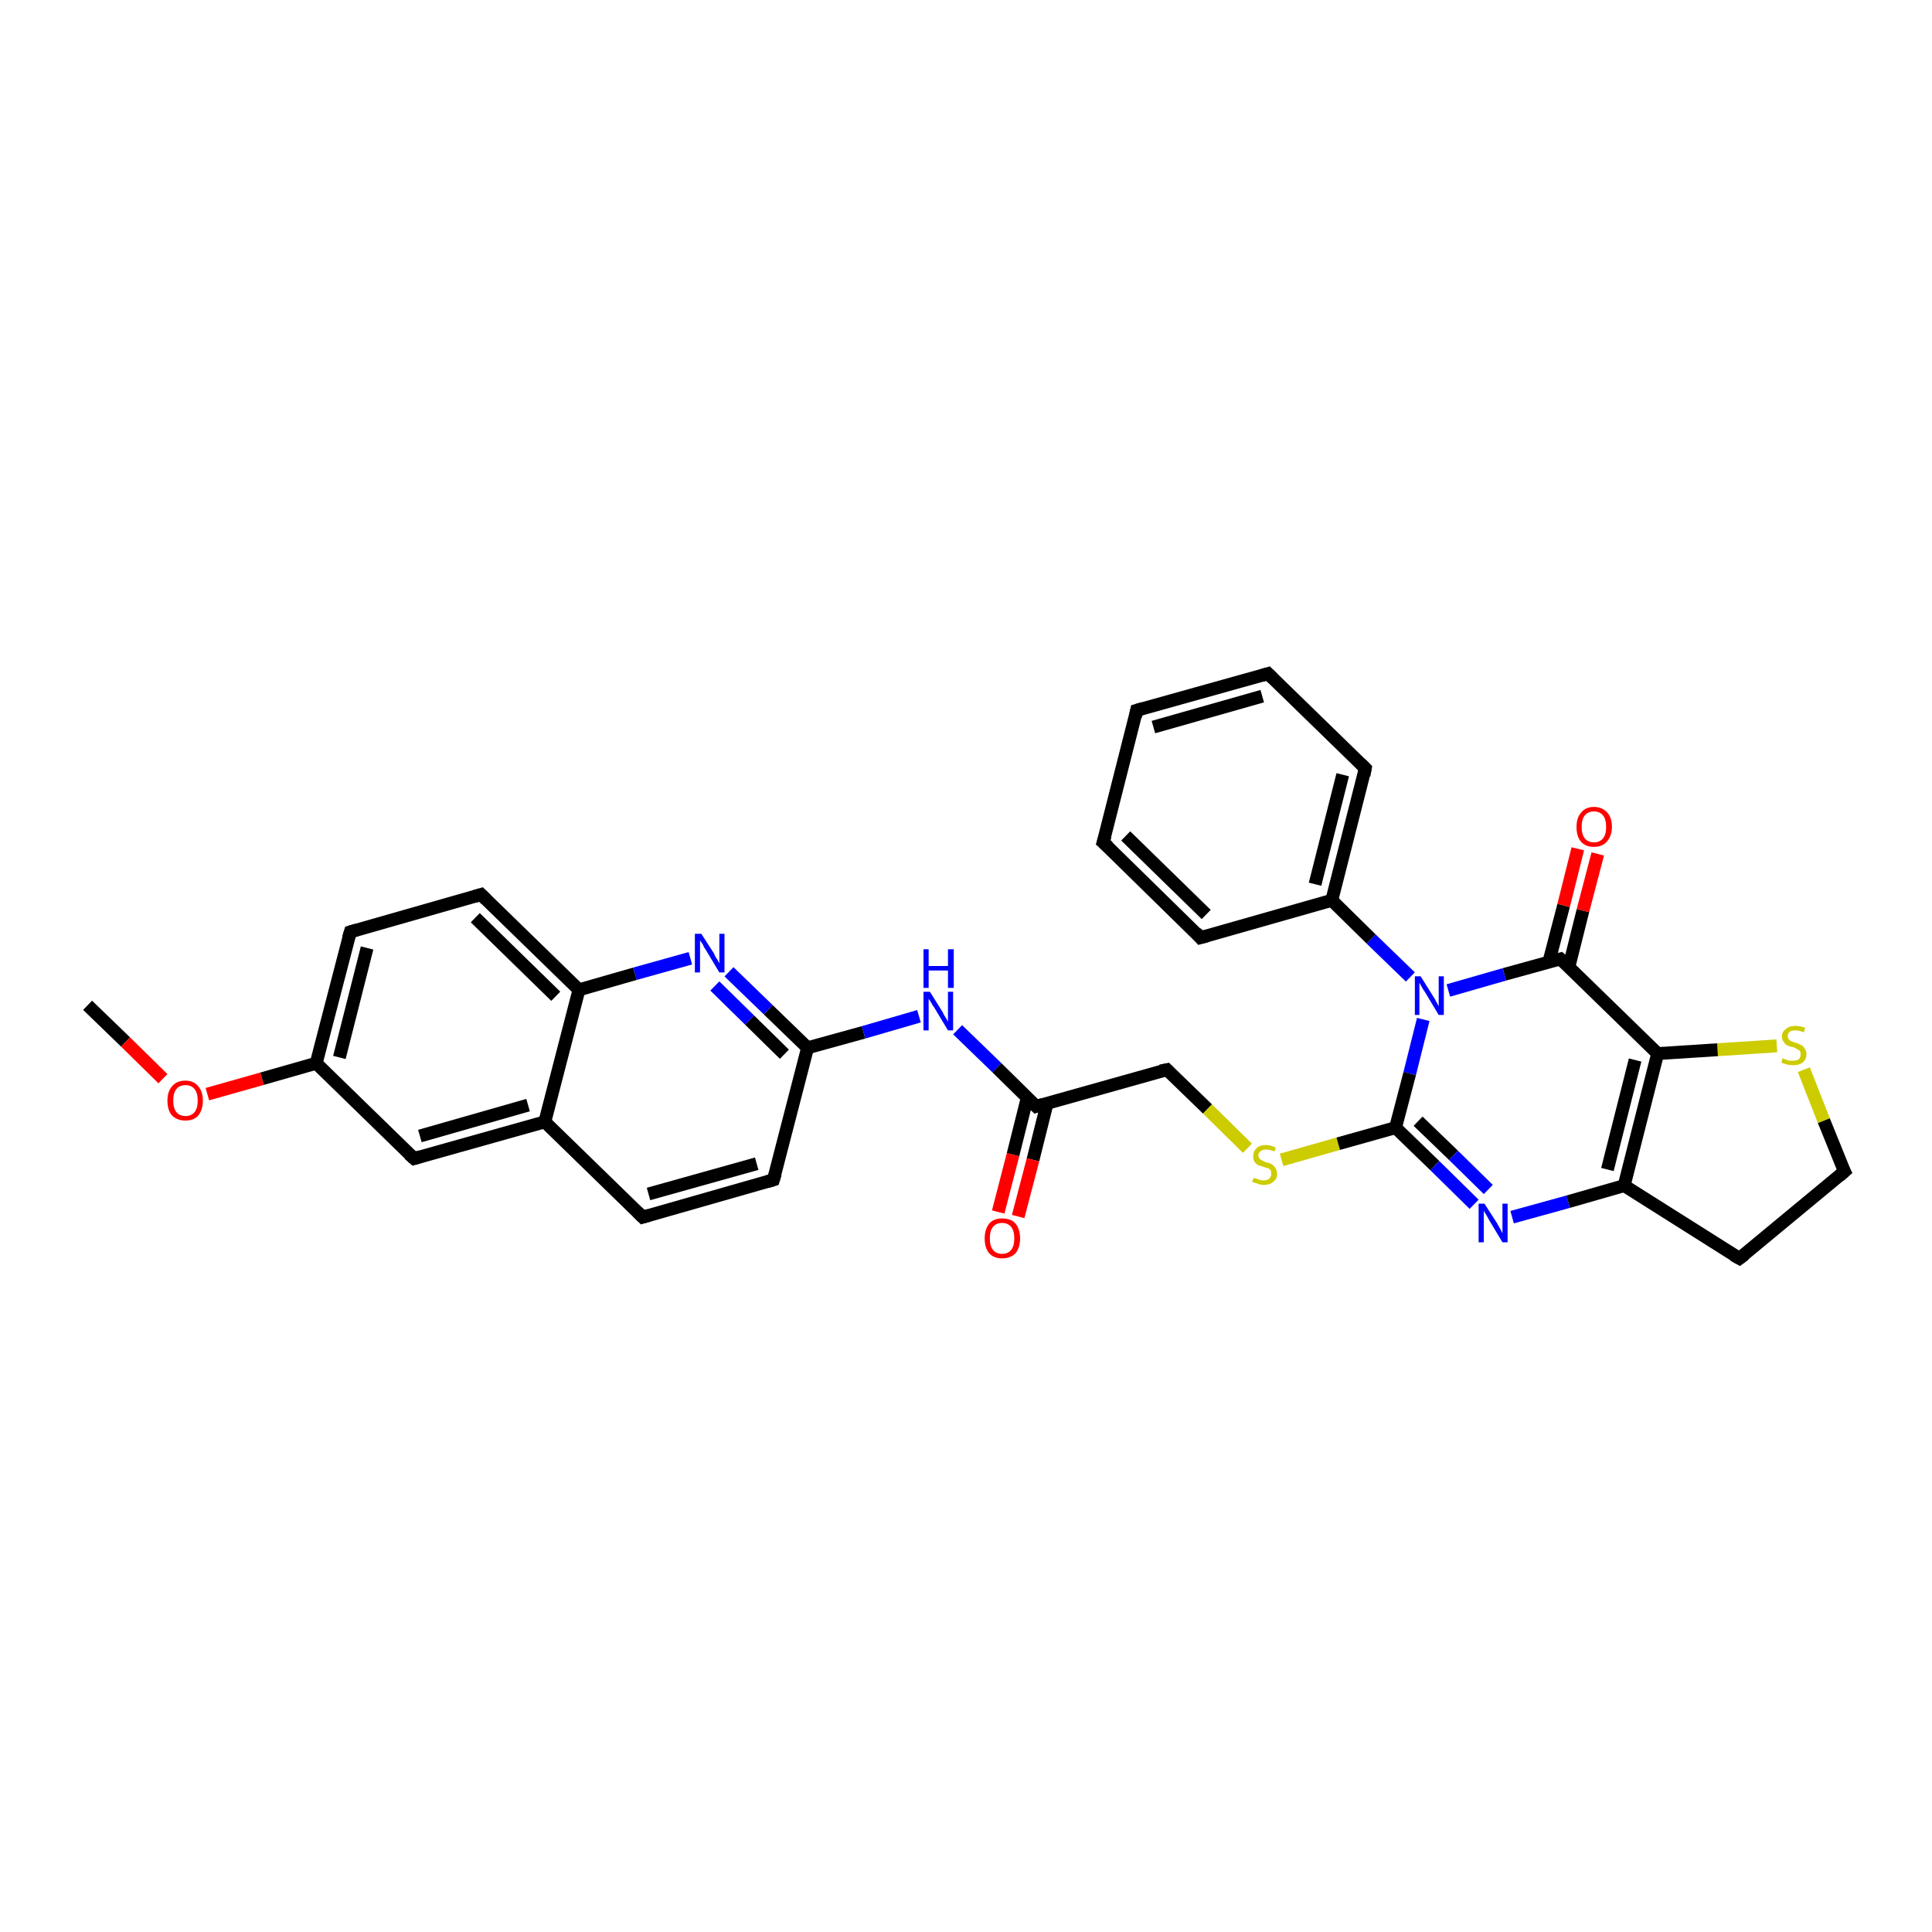 <?xml version='1.0' encoding='iso-8859-1'?>
<svg version='1.1' baseProfile='full'
              xmlns='http://www.w3.org/2000/svg'
                      xmlns:rdkit='http://www.rdkit.org/xml'
                      xmlns:xlink='http://www.w3.org/1999/xlink'
                  xml:space='preserve'
width='300px' height='300px' viewBox='0 0 300 300'>
<!-- END OF HEADER -->
<rect style='opacity:1.0;fill:#FFFFFF;stroke:none' width='300.0' height='300.0' x='0.0' y='0.0'> </rect>
<path class='bond-0 atom-0 atom-1' d='M 13.6,156.1 L 19.5,161.8' style='fill:none;fill-rule:evenodd;stroke:#000000;stroke-width:2.0px;stroke-linecap:butt;stroke-linejoin:miter;stroke-opacity:1' />
<path class='bond-0 atom-0 atom-1' d='M 19.5,161.8 L 25.3,167.5' style='fill:none;fill-rule:evenodd;stroke:#FF0000;stroke-width:2.0px;stroke-linecap:butt;stroke-linejoin:miter;stroke-opacity:1' />
<path class='bond-1 atom-1 atom-2' d='M 32.2,169.9 L 40.7,167.5' style='fill:none;fill-rule:evenodd;stroke:#FF0000;stroke-width:2.0px;stroke-linecap:butt;stroke-linejoin:miter;stroke-opacity:1' />
<path class='bond-1 atom-1 atom-2' d='M 40.7,167.5 L 49.1,165.1' style='fill:none;fill-rule:evenodd;stroke:#000000;stroke-width:2.0px;stroke-linecap:butt;stroke-linejoin:miter;stroke-opacity:1' />
<path class='bond-2 atom-2 atom-3' d='M 49.1,165.1 L 54.4,144.7' style='fill:none;fill-rule:evenodd;stroke:#000000;stroke-width:2.0px;stroke-linecap:butt;stroke-linejoin:miter;stroke-opacity:1' />
<path class='bond-2 atom-2 atom-3' d='M 52.7,164.2 L 57.0,147.2' style='fill:none;fill-rule:evenodd;stroke:#000000;stroke-width:2.0px;stroke-linecap:butt;stroke-linejoin:miter;stroke-opacity:1' />
<path class='bond-3 atom-3 atom-4' d='M 54.4,144.7 L 74.7,138.9' style='fill:none;fill-rule:evenodd;stroke:#000000;stroke-width:2.0px;stroke-linecap:butt;stroke-linejoin:miter;stroke-opacity:1' />
<path class='bond-4 atom-4 atom-5' d='M 74.7,138.9 L 89.9,153.7' style='fill:none;fill-rule:evenodd;stroke:#000000;stroke-width:2.0px;stroke-linecap:butt;stroke-linejoin:miter;stroke-opacity:1' />
<path class='bond-4 atom-4 atom-5' d='M 73.8,142.5 L 86.3,154.7' style='fill:none;fill-rule:evenodd;stroke:#000000;stroke-width:2.0px;stroke-linecap:butt;stroke-linejoin:miter;stroke-opacity:1' />
<path class='bond-5 atom-5 atom-6' d='M 89.9,153.7 L 98.6,151.2' style='fill:none;fill-rule:evenodd;stroke:#000000;stroke-width:2.0px;stroke-linecap:butt;stroke-linejoin:miter;stroke-opacity:1' />
<path class='bond-5 atom-5 atom-6' d='M 98.6,151.2 L 107.2,148.8' style='fill:none;fill-rule:evenodd;stroke:#0000FF;stroke-width:2.0px;stroke-linecap:butt;stroke-linejoin:miter;stroke-opacity:1' />
<path class='bond-6 atom-6 atom-7' d='M 113.2,150.9 L 119.3,156.8' style='fill:none;fill-rule:evenodd;stroke:#0000FF;stroke-width:2.0px;stroke-linecap:butt;stroke-linejoin:miter;stroke-opacity:1' />
<path class='bond-6 atom-6 atom-7' d='M 119.3,156.8 L 125.4,162.7' style='fill:none;fill-rule:evenodd;stroke:#000000;stroke-width:2.0px;stroke-linecap:butt;stroke-linejoin:miter;stroke-opacity:1' />
<path class='bond-6 atom-6 atom-7' d='M 111.0,153.1 L 116.4,158.4' style='fill:none;fill-rule:evenodd;stroke:#0000FF;stroke-width:2.0px;stroke-linecap:butt;stroke-linejoin:miter;stroke-opacity:1' />
<path class='bond-6 atom-6 atom-7' d='M 116.4,158.4 L 121.8,163.7' style='fill:none;fill-rule:evenodd;stroke:#000000;stroke-width:2.0px;stroke-linecap:butt;stroke-linejoin:miter;stroke-opacity:1' />
<path class='bond-7 atom-7 atom-8' d='M 125.4,162.7 L 134.1,160.3' style='fill:none;fill-rule:evenodd;stroke:#000000;stroke-width:2.0px;stroke-linecap:butt;stroke-linejoin:miter;stroke-opacity:1' />
<path class='bond-7 atom-7 atom-8' d='M 134.1,160.3 L 142.7,157.8' style='fill:none;fill-rule:evenodd;stroke:#0000FF;stroke-width:2.0px;stroke-linecap:butt;stroke-linejoin:miter;stroke-opacity:1' />
<path class='bond-8 atom-8 atom-9' d='M 148.7,159.9 L 154.8,165.8' style='fill:none;fill-rule:evenodd;stroke:#0000FF;stroke-width:2.0px;stroke-linecap:butt;stroke-linejoin:miter;stroke-opacity:1' />
<path class='bond-8 atom-8 atom-9' d='M 154.8,165.8 L 160.9,171.8' style='fill:none;fill-rule:evenodd;stroke:#000000;stroke-width:2.0px;stroke-linecap:butt;stroke-linejoin:miter;stroke-opacity:1' />
<path class='bond-9 atom-9 atom-10' d='M 159.5,170.5 L 157.3,179.3' style='fill:none;fill-rule:evenodd;stroke:#000000;stroke-width:2.0px;stroke-linecap:butt;stroke-linejoin:miter;stroke-opacity:1' />
<path class='bond-9 atom-9 atom-10' d='M 157.3,179.3 L 155.0,188.2' style='fill:none;fill-rule:evenodd;stroke:#FF0000;stroke-width:2.0px;stroke-linecap:butt;stroke-linejoin:miter;stroke-opacity:1' />
<path class='bond-9 atom-9 atom-10' d='M 162.6,171.3 L 160.4,180.1' style='fill:none;fill-rule:evenodd;stroke:#000000;stroke-width:2.0px;stroke-linecap:butt;stroke-linejoin:miter;stroke-opacity:1' />
<path class='bond-9 atom-9 atom-10' d='M 160.4,180.1 L 158.1,188.9' style='fill:none;fill-rule:evenodd;stroke:#FF0000;stroke-width:2.0px;stroke-linecap:butt;stroke-linejoin:miter;stroke-opacity:1' />
<path class='bond-10 atom-9 atom-11' d='M 160.9,171.8 L 181.2,166.1' style='fill:none;fill-rule:evenodd;stroke:#000000;stroke-width:2.0px;stroke-linecap:butt;stroke-linejoin:miter;stroke-opacity:1' />
<path class='bond-11 atom-11 atom-12' d='M 181.2,166.1 L 187.5,172.2' style='fill:none;fill-rule:evenodd;stroke:#000000;stroke-width:2.0px;stroke-linecap:butt;stroke-linejoin:miter;stroke-opacity:1' />
<path class='bond-11 atom-11 atom-12' d='M 187.5,172.2 L 193.7,178.3' style='fill:none;fill-rule:evenodd;stroke:#CCCC00;stroke-width:2.0px;stroke-linecap:butt;stroke-linejoin:miter;stroke-opacity:1' />
<path class='bond-12 atom-12 atom-13' d='M 199.0,180.1 L 207.8,177.6' style='fill:none;fill-rule:evenodd;stroke:#CCCC00;stroke-width:2.0px;stroke-linecap:butt;stroke-linejoin:miter;stroke-opacity:1' />
<path class='bond-12 atom-12 atom-13' d='M 207.8,177.6 L 216.7,175.1' style='fill:none;fill-rule:evenodd;stroke:#000000;stroke-width:2.0px;stroke-linecap:butt;stroke-linejoin:miter;stroke-opacity:1' />
<path class='bond-13 atom-13 atom-14' d='M 216.7,175.1 L 222.8,181.0' style='fill:none;fill-rule:evenodd;stroke:#000000;stroke-width:2.0px;stroke-linecap:butt;stroke-linejoin:miter;stroke-opacity:1' />
<path class='bond-13 atom-13 atom-14' d='M 222.8,181.0 L 228.9,187.0' style='fill:none;fill-rule:evenodd;stroke:#0000FF;stroke-width:2.0px;stroke-linecap:butt;stroke-linejoin:miter;stroke-opacity:1' />
<path class='bond-13 atom-13 atom-14' d='M 220.2,174.1 L 225.7,179.4' style='fill:none;fill-rule:evenodd;stroke:#000000;stroke-width:2.0px;stroke-linecap:butt;stroke-linejoin:miter;stroke-opacity:1' />
<path class='bond-13 atom-13 atom-14' d='M 225.7,179.4 L 231.1,184.7' style='fill:none;fill-rule:evenodd;stroke:#0000FF;stroke-width:2.0px;stroke-linecap:butt;stroke-linejoin:miter;stroke-opacity:1' />
<path class='bond-14 atom-14 atom-15' d='M 234.8,189.0 L 243.5,186.6' style='fill:none;fill-rule:evenodd;stroke:#0000FF;stroke-width:2.0px;stroke-linecap:butt;stroke-linejoin:miter;stroke-opacity:1' />
<path class='bond-14 atom-14 atom-15' d='M 243.5,186.6 L 252.2,184.1' style='fill:none;fill-rule:evenodd;stroke:#000000;stroke-width:2.0px;stroke-linecap:butt;stroke-linejoin:miter;stroke-opacity:1' />
<path class='bond-15 atom-15 atom-16' d='M 252.2,184.1 L 270.1,195.4' style='fill:none;fill-rule:evenodd;stroke:#000000;stroke-width:2.0px;stroke-linecap:butt;stroke-linejoin:miter;stroke-opacity:1' />
<path class='bond-16 atom-16 atom-17' d='M 270.1,195.4 L 286.4,181.9' style='fill:none;fill-rule:evenodd;stroke:#000000;stroke-width:2.0px;stroke-linecap:butt;stroke-linejoin:miter;stroke-opacity:1' />
<path class='bond-17 atom-17 atom-18' d='M 286.4,181.9 L 283.2,174.0' style='fill:none;fill-rule:evenodd;stroke:#000000;stroke-width:2.0px;stroke-linecap:butt;stroke-linejoin:miter;stroke-opacity:1' />
<path class='bond-17 atom-17 atom-18' d='M 283.2,174.0 L 280.1,166.1' style='fill:none;fill-rule:evenodd;stroke:#CCCC00;stroke-width:2.0px;stroke-linecap:butt;stroke-linejoin:miter;stroke-opacity:1' />
<path class='bond-18 atom-18 atom-19' d='M 275.9,162.4 L 266.7,163.0' style='fill:none;fill-rule:evenodd;stroke:#CCCC00;stroke-width:2.0px;stroke-linecap:butt;stroke-linejoin:miter;stroke-opacity:1' />
<path class='bond-18 atom-18 atom-19' d='M 266.7,163.0 L 257.4,163.6' style='fill:none;fill-rule:evenodd;stroke:#000000;stroke-width:2.0px;stroke-linecap:butt;stroke-linejoin:miter;stroke-opacity:1' />
<path class='bond-19 atom-19 atom-20' d='M 257.4,163.6 L 242.3,148.9' style='fill:none;fill-rule:evenodd;stroke:#000000;stroke-width:2.0px;stroke-linecap:butt;stroke-linejoin:miter;stroke-opacity:1' />
<path class='bond-20 atom-20 atom-21' d='M 243.6,150.2 L 245.8,141.4' style='fill:none;fill-rule:evenodd;stroke:#000000;stroke-width:2.0px;stroke-linecap:butt;stroke-linejoin:miter;stroke-opacity:1' />
<path class='bond-20 atom-20 atom-21' d='M 245.8,141.4 L 248.1,132.6' style='fill:none;fill-rule:evenodd;stroke:#FF0000;stroke-width:2.0px;stroke-linecap:butt;stroke-linejoin:miter;stroke-opacity:1' />
<path class='bond-20 atom-20 atom-21' d='M 240.5,149.4 L 242.8,140.6' style='fill:none;fill-rule:evenodd;stroke:#000000;stroke-width:2.0px;stroke-linecap:butt;stroke-linejoin:miter;stroke-opacity:1' />
<path class='bond-20 atom-20 atom-21' d='M 242.8,140.6 L 245.0,131.8' style='fill:none;fill-rule:evenodd;stroke:#FF0000;stroke-width:2.0px;stroke-linecap:butt;stroke-linejoin:miter;stroke-opacity:1' />
<path class='bond-21 atom-20 atom-22' d='M 242.3,148.9 L 233.6,151.3' style='fill:none;fill-rule:evenodd;stroke:#000000;stroke-width:2.0px;stroke-linecap:butt;stroke-linejoin:miter;stroke-opacity:1' />
<path class='bond-21 atom-20 atom-22' d='M 233.6,151.3 L 224.9,153.8' style='fill:none;fill-rule:evenodd;stroke:#0000FF;stroke-width:2.0px;stroke-linecap:butt;stroke-linejoin:miter;stroke-opacity:1' />
<path class='bond-22 atom-22 atom-23' d='M 219.0,151.7 L 212.9,145.8' style='fill:none;fill-rule:evenodd;stroke:#0000FF;stroke-width:2.0px;stroke-linecap:butt;stroke-linejoin:miter;stroke-opacity:1' />
<path class='bond-22 atom-22 atom-23' d='M 212.9,145.8 L 206.8,139.8' style='fill:none;fill-rule:evenodd;stroke:#000000;stroke-width:2.0px;stroke-linecap:butt;stroke-linejoin:miter;stroke-opacity:1' />
<path class='bond-23 atom-23 atom-24' d='M 206.8,139.8 L 212.0,119.3' style='fill:none;fill-rule:evenodd;stroke:#000000;stroke-width:2.0px;stroke-linecap:butt;stroke-linejoin:miter;stroke-opacity:1' />
<path class='bond-23 atom-23 atom-24' d='M 204.2,137.3 L 208.5,120.3' style='fill:none;fill-rule:evenodd;stroke:#000000;stroke-width:2.0px;stroke-linecap:butt;stroke-linejoin:miter;stroke-opacity:1' />
<path class='bond-24 atom-24 atom-25' d='M 212.0,119.3 L 196.9,104.6' style='fill:none;fill-rule:evenodd;stroke:#000000;stroke-width:2.0px;stroke-linecap:butt;stroke-linejoin:miter;stroke-opacity:1' />
<path class='bond-25 atom-25 atom-26' d='M 196.9,104.6 L 176.5,110.3' style='fill:none;fill-rule:evenodd;stroke:#000000;stroke-width:2.0px;stroke-linecap:butt;stroke-linejoin:miter;stroke-opacity:1' />
<path class='bond-25 atom-25 atom-26' d='M 196.0,108.1 L 179.1,112.9' style='fill:none;fill-rule:evenodd;stroke:#000000;stroke-width:2.0px;stroke-linecap:butt;stroke-linejoin:miter;stroke-opacity:1' />
<path class='bond-26 atom-26 atom-27' d='M 176.5,110.3 L 171.3,130.8' style='fill:none;fill-rule:evenodd;stroke:#000000;stroke-width:2.0px;stroke-linecap:butt;stroke-linejoin:miter;stroke-opacity:1' />
<path class='bond-27 atom-27 atom-28' d='M 171.3,130.8 L 186.4,145.6' style='fill:none;fill-rule:evenodd;stroke:#000000;stroke-width:2.0px;stroke-linecap:butt;stroke-linejoin:miter;stroke-opacity:1' />
<path class='bond-27 atom-27 atom-28' d='M 174.8,129.8 L 187.3,142.0' style='fill:none;fill-rule:evenodd;stroke:#000000;stroke-width:2.0px;stroke-linecap:butt;stroke-linejoin:miter;stroke-opacity:1' />
<path class='bond-28 atom-7 atom-29' d='M 125.4,162.7 L 120.1,183.2' style='fill:none;fill-rule:evenodd;stroke:#000000;stroke-width:2.0px;stroke-linecap:butt;stroke-linejoin:miter;stroke-opacity:1' />
<path class='bond-29 atom-29 atom-30' d='M 120.1,183.2 L 99.8,189.0' style='fill:none;fill-rule:evenodd;stroke:#000000;stroke-width:2.0px;stroke-linecap:butt;stroke-linejoin:miter;stroke-opacity:1' />
<path class='bond-29 atom-29 atom-30' d='M 117.5,180.7 L 100.7,185.4' style='fill:none;fill-rule:evenodd;stroke:#000000;stroke-width:2.0px;stroke-linecap:butt;stroke-linejoin:miter;stroke-opacity:1' />
<path class='bond-30 atom-30 atom-31' d='M 99.8,189.0 L 84.6,174.2' style='fill:none;fill-rule:evenodd;stroke:#000000;stroke-width:2.0px;stroke-linecap:butt;stroke-linejoin:miter;stroke-opacity:1' />
<path class='bond-31 atom-31 atom-32' d='M 84.6,174.2 L 64.3,179.9' style='fill:none;fill-rule:evenodd;stroke:#000000;stroke-width:2.0px;stroke-linecap:butt;stroke-linejoin:miter;stroke-opacity:1' />
<path class='bond-31 atom-31 atom-32' d='M 82.0,171.6 L 65.2,176.4' style='fill:none;fill-rule:evenodd;stroke:#000000;stroke-width:2.0px;stroke-linecap:butt;stroke-linejoin:miter;stroke-opacity:1' />
<path class='bond-32 atom-32 atom-2' d='M 64.3,179.9 L 49.1,165.1' style='fill:none;fill-rule:evenodd;stroke:#000000;stroke-width:2.0px;stroke-linecap:butt;stroke-linejoin:miter;stroke-opacity:1' />
<path class='bond-33 atom-31 atom-5' d='M 84.6,174.2 L 89.9,153.7' style='fill:none;fill-rule:evenodd;stroke:#000000;stroke-width:2.0px;stroke-linecap:butt;stroke-linejoin:miter;stroke-opacity:1' />
<path class='bond-34 atom-22 atom-13' d='M 221.0,158.3 L 218.9,166.7' style='fill:none;fill-rule:evenodd;stroke:#0000FF;stroke-width:2.0px;stroke-linecap:butt;stroke-linejoin:miter;stroke-opacity:1' />
<path class='bond-34 atom-22 atom-13' d='M 218.9,166.7 L 216.7,175.1' style='fill:none;fill-rule:evenodd;stroke:#000000;stroke-width:2.0px;stroke-linecap:butt;stroke-linejoin:miter;stroke-opacity:1' />
<path class='bond-35 atom-28 atom-23' d='M 186.4,145.6 L 206.8,139.8' style='fill:none;fill-rule:evenodd;stroke:#000000;stroke-width:2.0px;stroke-linecap:butt;stroke-linejoin:miter;stroke-opacity:1' />
<path class='bond-36 atom-19 atom-15' d='M 257.4,163.6 L 252.2,184.1' style='fill:none;fill-rule:evenodd;stroke:#000000;stroke-width:2.0px;stroke-linecap:butt;stroke-linejoin:miter;stroke-opacity:1' />
<path class='bond-36 atom-19 atom-15' d='M 253.9,164.6 L 249.6,181.6' style='fill:none;fill-rule:evenodd;stroke:#000000;stroke-width:2.0px;stroke-linecap:butt;stroke-linejoin:miter;stroke-opacity:1' />
<path d='M 54.1,145.7 L 54.4,144.7 L 55.4,144.4' style='fill:none;stroke:#000000;stroke-width:2.0px;stroke-linecap:butt;stroke-linejoin:miter;stroke-opacity:1;' />
<path d='M 73.7,139.2 L 74.7,138.9 L 75.5,139.7' style='fill:none;stroke:#000000;stroke-width:2.0px;stroke-linecap:butt;stroke-linejoin:miter;stroke-opacity:1;' />
<path d='M 160.6,171.5 L 160.9,171.8 L 161.9,171.5' style='fill:none;stroke:#000000;stroke-width:2.0px;stroke-linecap:butt;stroke-linejoin:miter;stroke-opacity:1;' />
<path d='M 180.2,166.3 L 181.2,166.1 L 181.5,166.4' style='fill:none;stroke:#000000;stroke-width:2.0px;stroke-linecap:butt;stroke-linejoin:miter;stroke-opacity:1;' />
<path d='M 269.2,194.9 L 270.1,195.4 L 270.9,194.8' style='fill:none;stroke:#000000;stroke-width:2.0px;stroke-linecap:butt;stroke-linejoin:miter;stroke-opacity:1;' />
<path d='M 285.6,182.6 L 286.4,181.9 L 286.2,181.5' style='fill:none;stroke:#000000;stroke-width:2.0px;stroke-linecap:butt;stroke-linejoin:miter;stroke-opacity:1;' />
<path d='M 243.1,149.6 L 242.3,148.9 L 241.9,149.0' style='fill:none;stroke:#000000;stroke-width:2.0px;stroke-linecap:butt;stroke-linejoin:miter;stroke-opacity:1;' />
<path d='M 211.8,120.4 L 212.0,119.3 L 211.3,118.6' style='fill:none;stroke:#000000;stroke-width:2.0px;stroke-linecap:butt;stroke-linejoin:miter;stroke-opacity:1;' />
<path d='M 197.6,105.3 L 196.9,104.6 L 195.9,104.9' style='fill:none;stroke:#000000;stroke-width:2.0px;stroke-linecap:butt;stroke-linejoin:miter;stroke-opacity:1;' />
<path d='M 177.5,110.0 L 176.5,110.3 L 176.3,111.3' style='fill:none;stroke:#000000;stroke-width:2.0px;stroke-linecap:butt;stroke-linejoin:miter;stroke-opacity:1;' />
<path d='M 171.6,129.8 L 171.3,130.8 L 172.1,131.5' style='fill:none;stroke:#000000;stroke-width:2.0px;stroke-linecap:butt;stroke-linejoin:miter;stroke-opacity:1;' />
<path d='M 185.7,144.8 L 186.4,145.6 L 187.5,145.3' style='fill:none;stroke:#000000;stroke-width:2.0px;stroke-linecap:butt;stroke-linejoin:miter;stroke-opacity:1;' />
<path d='M 120.4,182.2 L 120.1,183.2 L 119.1,183.5' style='fill:none;stroke:#000000;stroke-width:2.0px;stroke-linecap:butt;stroke-linejoin:miter;stroke-opacity:1;' />
<path d='M 100.8,188.7 L 99.8,189.0 L 99.0,188.2' style='fill:none;stroke:#000000;stroke-width:2.0px;stroke-linecap:butt;stroke-linejoin:miter;stroke-opacity:1;' />
<path d='M 65.3,179.6 L 64.3,179.9 L 63.5,179.2' style='fill:none;stroke:#000000;stroke-width:2.0px;stroke-linecap:butt;stroke-linejoin:miter;stroke-opacity:1;' />
<path class='atom-1' d='M 26.0 170.9
Q 26.0 169.5, 26.7 168.7
Q 27.4 167.8, 28.8 167.8
Q 30.1 167.8, 30.8 168.7
Q 31.5 169.5, 31.5 170.9
Q 31.5 172.3, 30.8 173.2
Q 30.1 174.0, 28.8 174.0
Q 27.5 174.0, 26.7 173.2
Q 26.0 172.4, 26.0 170.9
M 28.8 173.3
Q 29.7 173.3, 30.2 172.7
Q 30.7 172.1, 30.7 170.9
Q 30.7 169.7, 30.2 169.1
Q 29.7 168.5, 28.8 168.5
Q 27.9 168.5, 27.4 169.1
Q 26.9 169.7, 26.9 170.9
Q 26.9 172.1, 27.4 172.7
Q 27.9 173.3, 28.8 173.3
' fill='#FF0000'/>
<path class='atom-6' d='M 108.9 145.0
L 110.9 148.1
Q 111.0 148.5, 111.4 149.0
Q 111.7 149.6, 111.7 149.6
L 111.7 145.0
L 112.5 145.0
L 112.5 151.0
L 111.7 151.0
L 109.6 147.5
Q 109.3 147.1, 109.1 146.6
Q 108.8 146.2, 108.7 146.0
L 108.7 151.0
L 107.9 151.0
L 107.9 145.0
L 108.9 145.0
' fill='#0000FF'/>
<path class='atom-8' d='M 144.4 154.0
L 146.4 157.2
Q 146.5 157.5, 146.9 158.1
Q 147.2 158.6, 147.2 158.7
L 147.2 154.0
L 148.0 154.0
L 148.0 160.0
L 147.2 160.0
L 145.1 156.5
Q 144.8 156.1, 144.6 155.7
Q 144.3 155.2, 144.2 155.1
L 144.2 160.0
L 143.4 160.0
L 143.4 154.0
L 144.4 154.0
' fill='#0000FF'/>
<path class='atom-8' d='M 143.4 147.4
L 144.2 147.4
L 144.2 150.0
L 147.2 150.0
L 147.2 147.4
L 148.1 147.4
L 148.1 153.4
L 147.2 153.4
L 147.2 150.7
L 144.2 150.7
L 144.2 153.4
L 143.4 153.4
L 143.4 147.4
' fill='#0000FF'/>
<path class='atom-10' d='M 152.9 192.3
Q 152.9 190.9, 153.6 190.0
Q 154.3 189.2, 155.6 189.2
Q 157.0 189.2, 157.7 190.0
Q 158.4 190.9, 158.4 192.3
Q 158.4 193.7, 157.7 194.6
Q 156.9 195.4, 155.6 195.4
Q 154.3 195.4, 153.6 194.6
Q 152.9 193.8, 152.9 192.3
M 155.6 194.7
Q 156.5 194.7, 157.0 194.1
Q 157.5 193.5, 157.5 192.3
Q 157.5 191.1, 157.0 190.5
Q 156.5 189.9, 155.6 189.9
Q 154.7 189.9, 154.2 190.5
Q 153.7 191.1, 153.7 192.3
Q 153.7 193.5, 154.2 194.1
Q 154.7 194.7, 155.6 194.7
' fill='#FF0000'/>
<path class='atom-12' d='M 194.7 182.9
Q 194.7 182.9, 195.0 183.0
Q 195.3 183.1, 195.6 183.2
Q 195.9 183.3, 196.2 183.3
Q 196.8 183.3, 197.1 183.0
Q 197.4 182.7, 197.4 182.3
Q 197.4 181.9, 197.3 181.7
Q 197.1 181.5, 196.9 181.4
Q 196.6 181.3, 196.2 181.2
Q 195.6 181.0, 195.3 180.9
Q 195.0 180.7, 194.8 180.4
Q 194.6 180.1, 194.6 179.5
Q 194.6 178.8, 195.1 178.3
Q 195.6 177.8, 196.6 177.8
Q 197.3 177.8, 198.1 178.2
L 197.9 178.8
Q 197.2 178.5, 196.6 178.5
Q 196.0 178.5, 195.7 178.8
Q 195.4 179.0, 195.4 179.4
Q 195.4 179.7, 195.6 179.9
Q 195.7 180.1, 196.0 180.2
Q 196.2 180.3, 196.6 180.5
Q 197.2 180.6, 197.5 180.8
Q 197.8 181.0, 198.0 181.3
Q 198.3 181.7, 198.3 182.3
Q 198.3 183.1, 197.7 183.5
Q 197.2 184.0, 196.2 184.0
Q 195.7 184.0, 195.3 183.8
Q 194.9 183.7, 194.4 183.5
L 194.7 182.9
' fill='#CCCC00'/>
<path class='atom-14' d='M 230.5 186.9
L 232.5 190.0
Q 232.7 190.4, 233.0 190.9
Q 233.3 191.5, 233.3 191.5
L 233.3 186.9
L 234.1 186.9
L 234.1 192.9
L 233.3 192.9
L 231.2 189.4
Q 231.0 189.0, 230.7 188.5
Q 230.4 188.1, 230.4 187.9
L 230.4 192.9
L 229.6 192.9
L 229.6 186.9
L 230.5 186.9
' fill='#0000FF'/>
<path class='atom-18' d='M 276.8 164.3
Q 276.9 164.4, 277.2 164.5
Q 277.5 164.6, 277.8 164.7
Q 278.1 164.7, 278.4 164.7
Q 279.0 164.7, 279.3 164.5
Q 279.6 164.2, 279.6 163.7
Q 279.6 163.4, 279.5 163.2
Q 279.3 163.0, 279.0 162.9
Q 278.8 162.7, 278.4 162.6
Q 277.8 162.5, 277.5 162.3
Q 277.2 162.2, 277.0 161.8
Q 276.7 161.5, 276.7 161.0
Q 276.7 160.2, 277.3 159.8
Q 277.8 159.3, 278.8 159.3
Q 279.5 159.3, 280.3 159.6
L 280.1 160.3
Q 279.4 160.0, 278.8 160.0
Q 278.2 160.0, 277.9 160.2
Q 277.6 160.5, 277.6 160.9
Q 277.6 161.2, 277.8 161.4
Q 277.9 161.6, 278.2 161.7
Q 278.4 161.8, 278.8 161.9
Q 279.4 162.1, 279.7 162.3
Q 280.0 162.4, 280.2 162.8
Q 280.5 163.1, 280.5 163.7
Q 280.5 164.5, 279.9 165.0
Q 279.4 165.4, 278.4 165.4
Q 277.9 165.4, 277.5 165.3
Q 277.1 165.2, 276.6 165.0
L 276.8 164.3
' fill='#CCCC00'/>
<path class='atom-21' d='M 244.8 128.4
Q 244.8 127.0, 245.5 126.2
Q 246.2 125.3, 247.5 125.3
Q 248.8 125.3, 249.6 126.2
Q 250.3 127.0, 250.3 128.4
Q 250.3 129.8, 249.5 130.7
Q 248.8 131.5, 247.5 131.5
Q 246.2 131.5, 245.5 130.7
Q 244.8 129.9, 244.8 128.4
M 247.5 130.8
Q 248.4 130.8, 248.9 130.2
Q 249.4 129.6, 249.4 128.4
Q 249.4 127.2, 248.9 126.6
Q 248.4 126.0, 247.5 126.0
Q 246.6 126.0, 246.1 126.6
Q 245.6 127.2, 245.6 128.4
Q 245.6 129.6, 246.1 130.2
Q 246.6 130.8, 247.5 130.8
' fill='#FF0000'/>
<path class='atom-22' d='M 220.6 151.6
L 222.6 154.8
Q 222.8 155.1, 223.1 155.7
Q 223.4 156.2, 223.4 156.3
L 223.4 151.6
L 224.2 151.6
L 224.2 157.6
L 223.4 157.6
L 221.3 154.1
Q 221.0 153.7, 220.8 153.3
Q 220.5 152.8, 220.4 152.6
L 220.4 157.6
L 219.7 157.6
L 219.7 151.6
L 220.6 151.6
' fill='#0000FF'/>
</svg>
